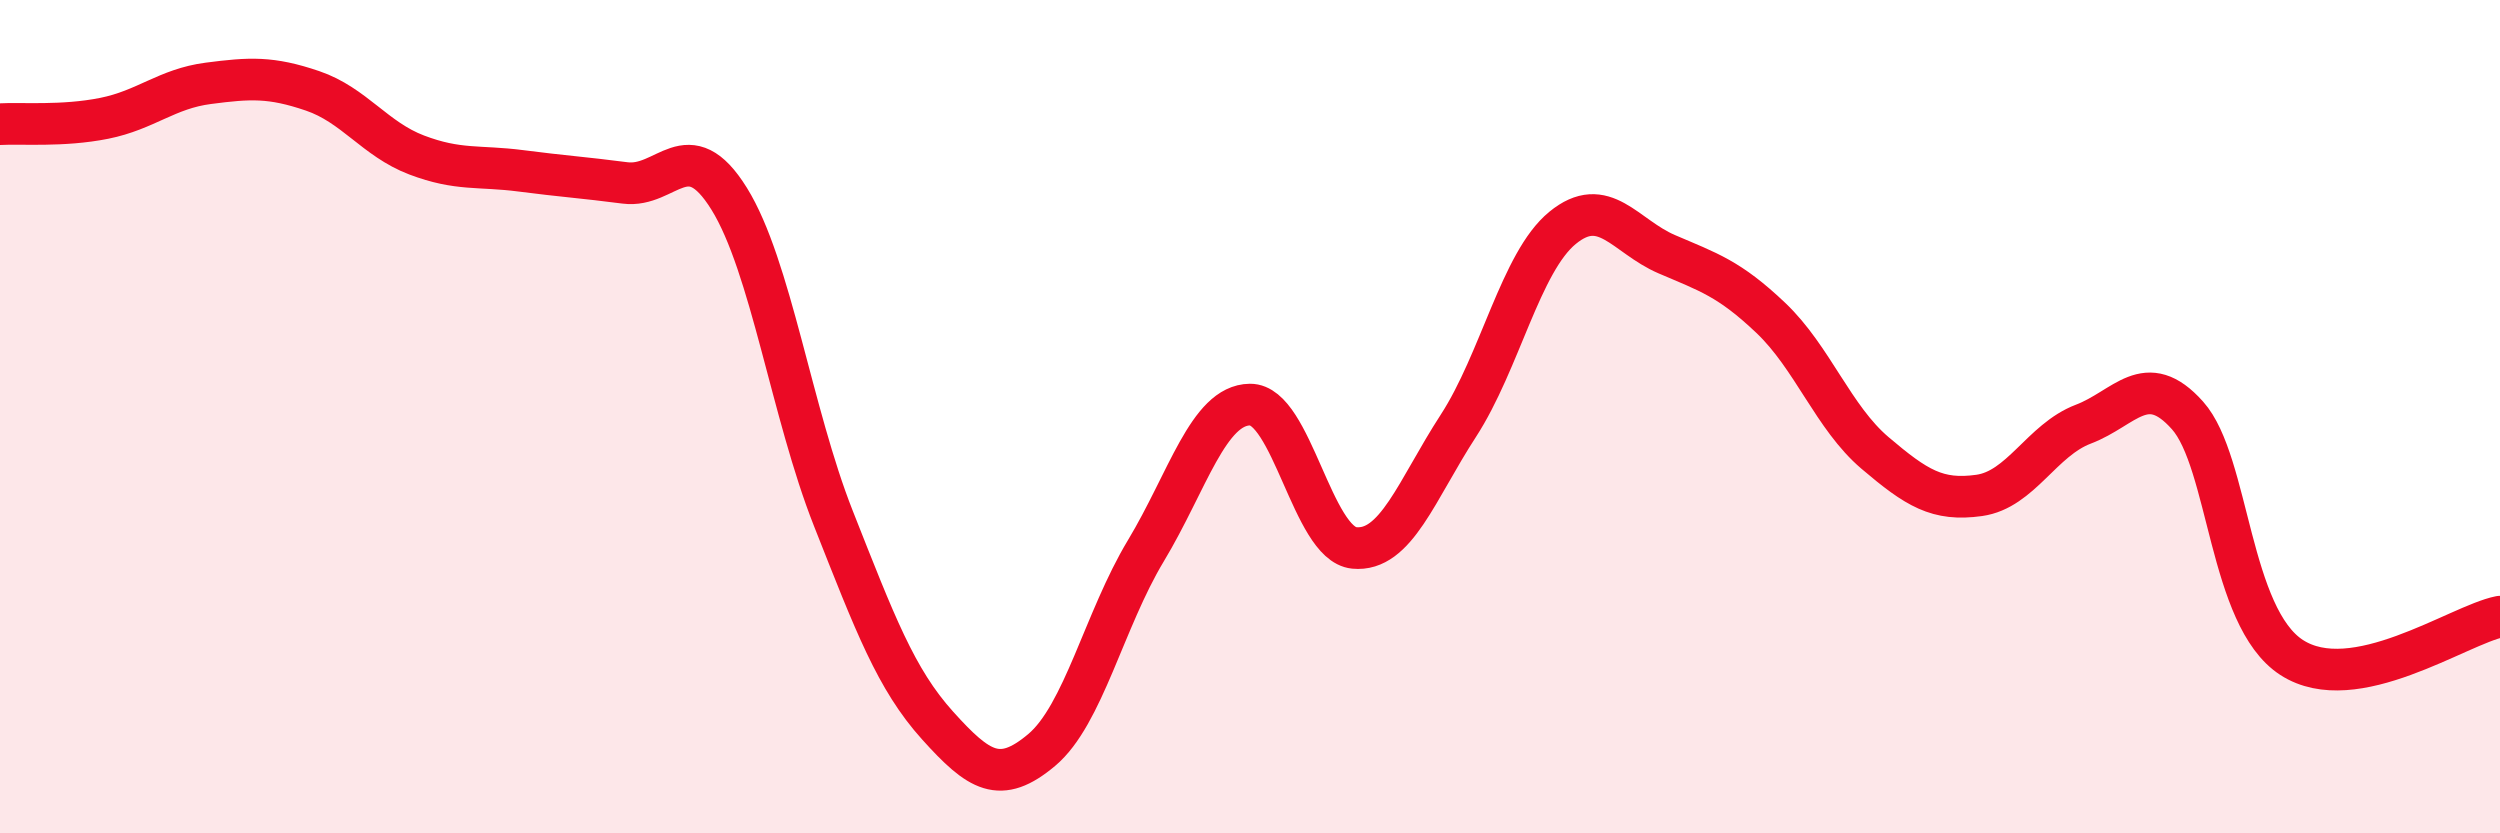 
    <svg width="60" height="20" viewBox="0 0 60 20" xmlns="http://www.w3.org/2000/svg">
      <path
        d="M 0,2.98 C 0.5,2.95 1.5,3.04 2.5,2.84 C 3.5,2.64 4,2.13 5,2 C 6,1.87 6.5,1.84 7.5,2.18 C 8.5,2.52 9,3.34 10,3.72 C 11,4.1 11.5,3.97 12.5,4.1 C 13.5,4.23 14,4.26 15,4.39 C 16,4.52 16.5,3.16 17.5,4.77 C 18.5,6.38 19,9.91 20,12.44 C 21,14.97 21.5,16.3 22.5,17.41 C 23.5,18.52 24,18.84 25,18 C 26,17.16 26.5,14.88 27.5,13.22 C 28.5,11.56 29,9.72 30,9.71 C 31,9.7 31.5,13.05 32.5,13.15 C 33.5,13.25 34,11.76 35,10.22 C 36,8.68 36.5,6.29 37.5,5.47 C 38.5,4.65 39,5.67 40,6.1 C 41,6.53 41.5,6.68 42.5,7.63 C 43.5,8.58 44,10.02 45,10.87 C 46,11.72 46.5,12.03 47.5,11.89 C 48.5,11.75 49,10.56 50,10.18 C 51,9.8 51.5,8.85 52.5,9.97 C 53.5,11.09 53.5,14.81 55,15.78 C 56.5,16.75 59,15 60,14.8L60 20L0 20Z"
        fill="#EB0A25"
        opacity="0.1"
        stroke-linecap="round"
        stroke-linejoin="round"
      />
      <path
        d="M 0,2.98 C 0.5,2.95 1.5,3.04 2.5,2.84 C 3.5,2.64 4,2.13 5,2 C 6,1.87 6.5,1.84 7.5,2.18 C 8.5,2.52 9,3.34 10,3.72 C 11,4.1 11.5,3.97 12.5,4.1 C 13.5,4.23 14,4.26 15,4.39 C 16,4.52 16.5,3.16 17.5,4.77 C 18.5,6.38 19,9.91 20,12.44 C 21,14.97 21.5,16.3 22.5,17.41 C 23.5,18.52 24,18.84 25,18 C 26,17.16 26.5,14.88 27.5,13.22 C 28.5,11.56 29,9.72 30,9.71 C 31,9.7 31.5,13.05 32.5,13.15 C 33.5,13.25 34,11.76 35,10.22 C 36,8.68 36.5,6.29 37.5,5.47 C 38.5,4.65 39,5.67 40,6.1 C 41,6.53 41.5,6.68 42.5,7.63 C 43.5,8.58 44,10.02 45,10.87 C 46,11.72 46.5,12.03 47.5,11.89 C 48.5,11.75 49,10.56 50,10.18 C 51,9.8 51.5,8.85 52.5,9.97 C 53.5,11.09 53.5,14.81 55,15.78 C 56.5,16.75 59,15 60,14.8"
        stroke="#EB0A25"
        stroke-width="1"
        fill="none"
        stroke-linecap="round"
        stroke-linejoin="round"
      />
    </svg>
  